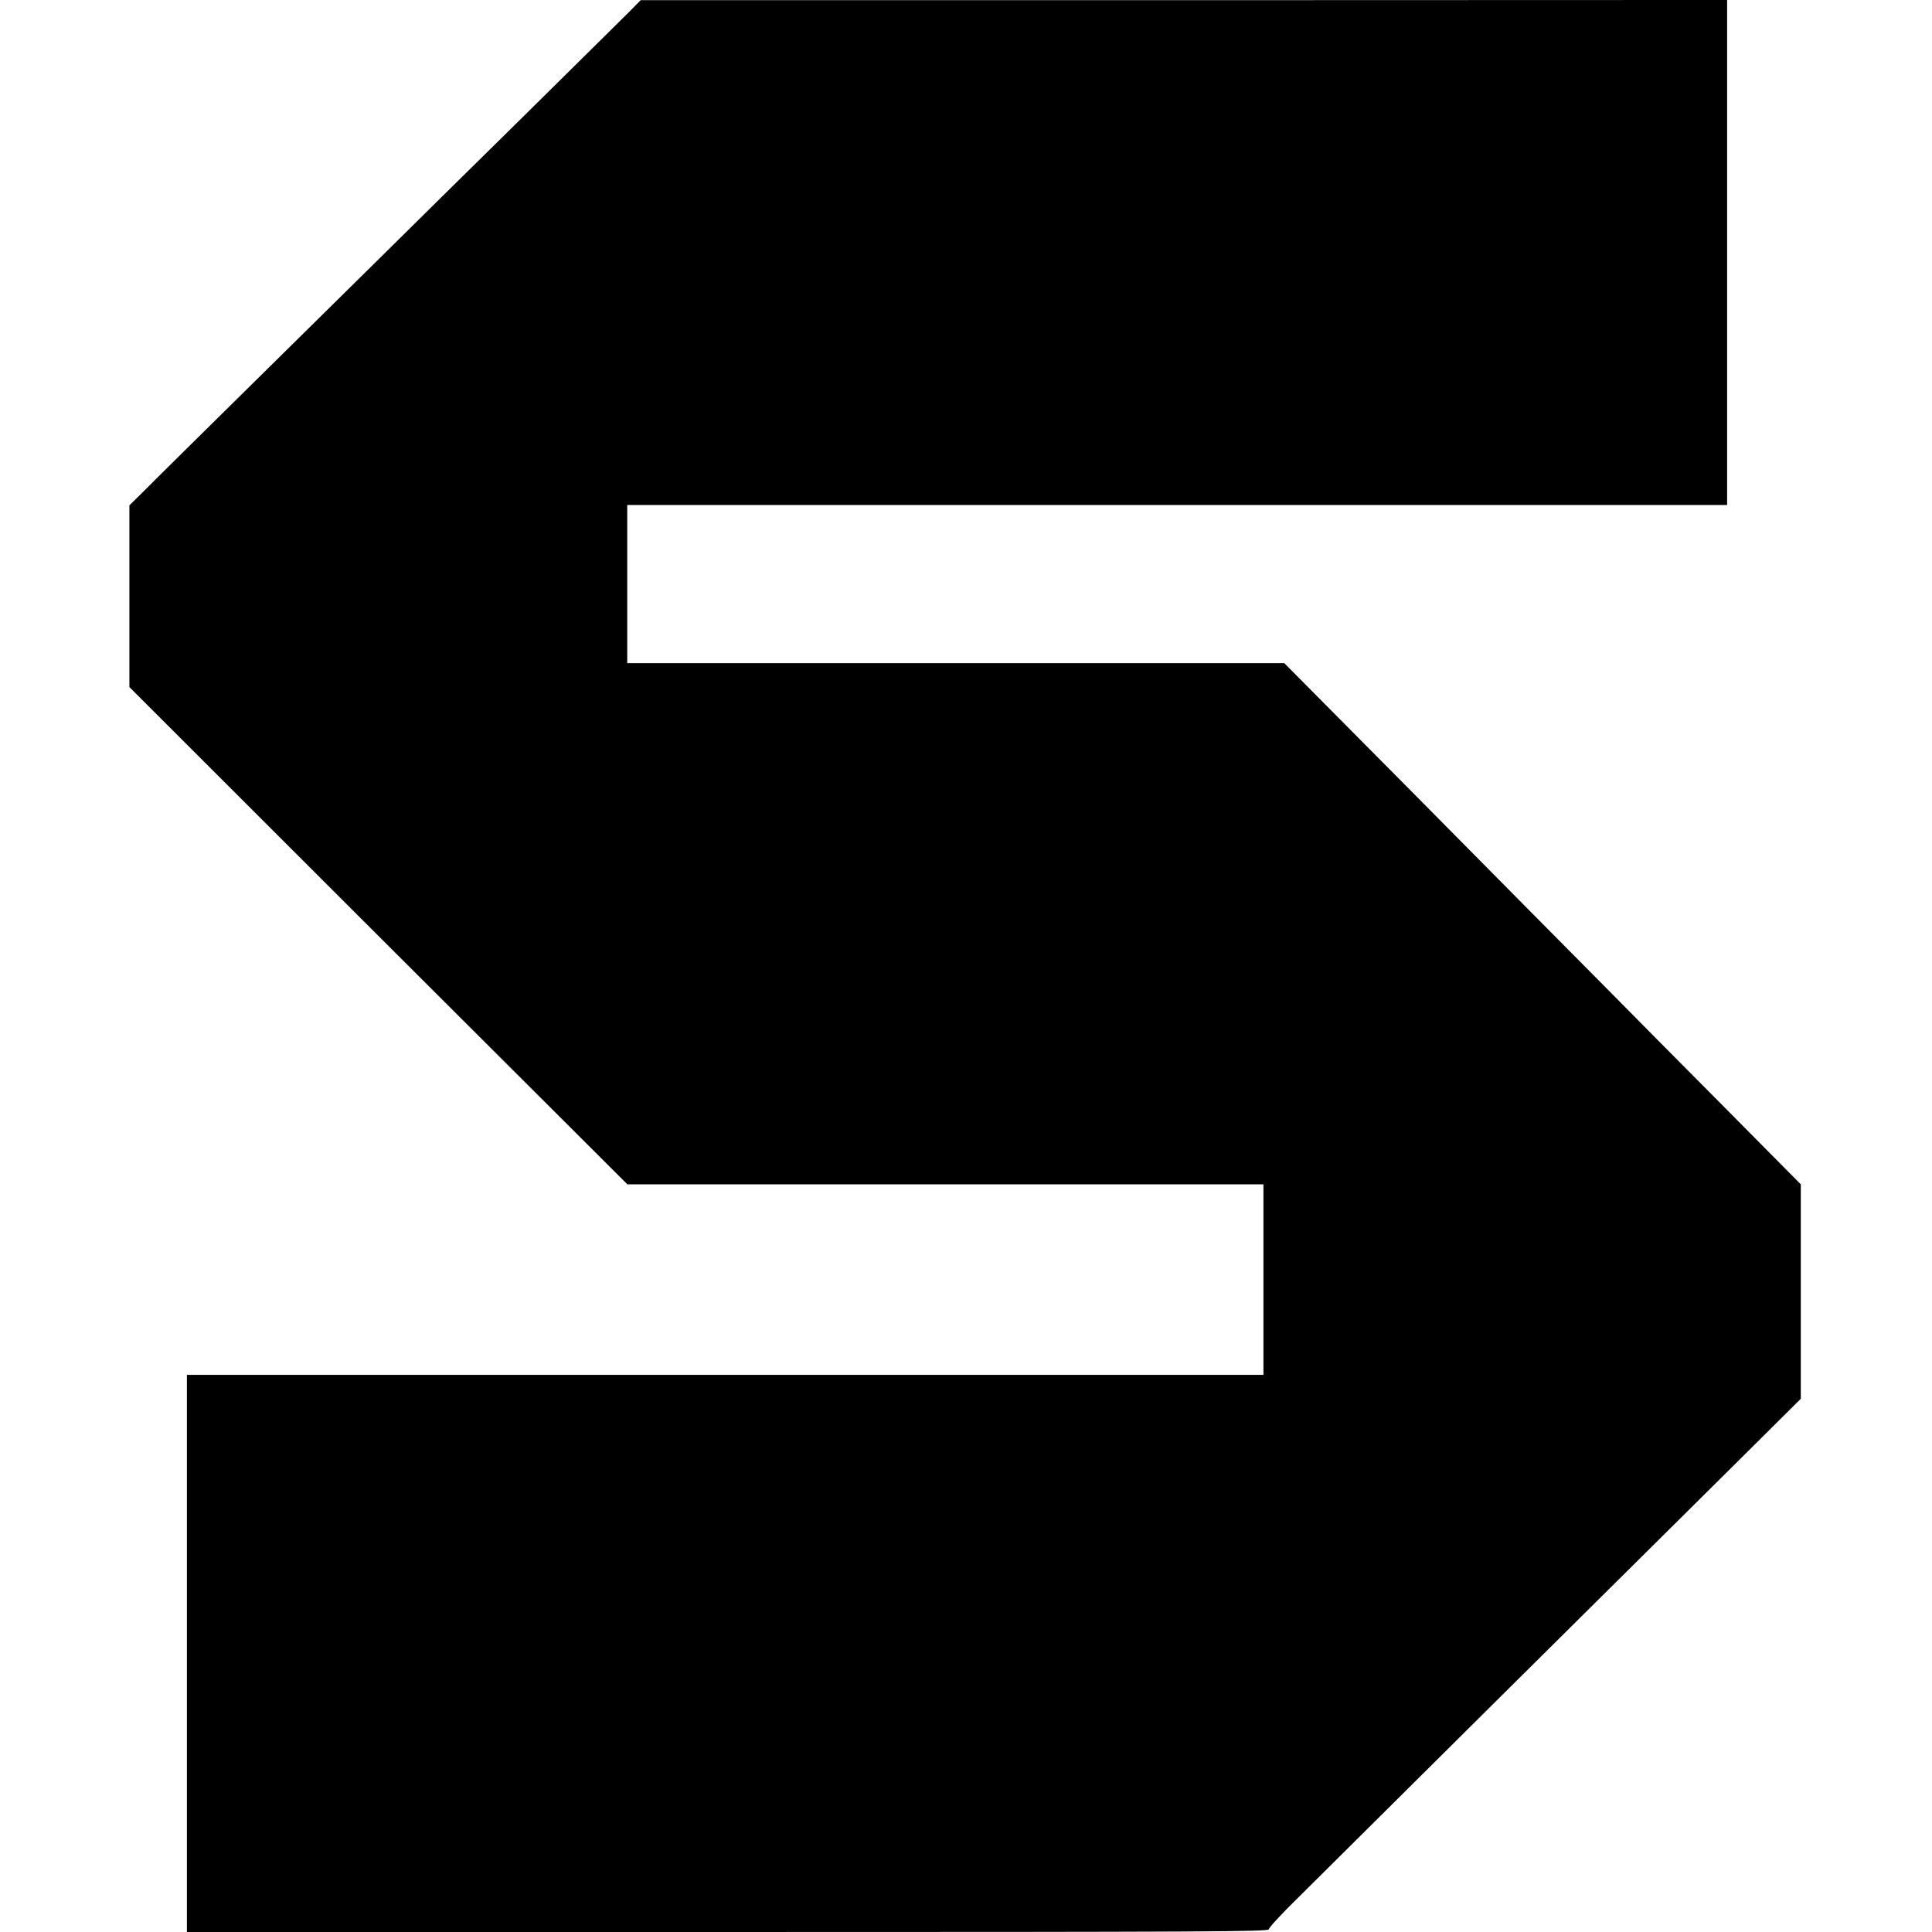 <?xml version="1.0" standalone="no"?>
<!DOCTYPE svg PUBLIC "-//W3C//DTD SVG 20010904//EN"
 "http://www.w3.org/TR/2001/REC-SVG-20010904/DTD/svg10.dtd">
<svg version="1.0" xmlns="http://www.w3.org/2000/svg"
 width="1075pt" height="1075pt" viewBox="0 0 1075 1075"
 preserveAspectRatio="xMidYMid meet">
<g transform="translate(0,1075) scale(0.1,-0.1)"
fill="#000000" stroke="none">
<path d="M3499 10682 c-37 -37 -308 -305 -604 -597 -296 -291 -622 -613 -725
-715 -103 -102 -436 -430 -740 -730 -304 -300 -588 -580 -631 -624 l-79 -78 0
-506 0 -505 1385 -1384 1386 -1383 1769 0 1770 0 0 -530 0 -530 -2995 0 -2995
0 0 -1550 0 -1550 3010 0 c2693 0 3010 2 3010 15 0 9 71 86 158 171 86 86 607
603 1157 1149 550 546 1145 1136 1323 1312 l322 320 0 597 0 596 -414 418
c-228 229 -535 539 -682 688 -148 149 -609 614 -1023 1033 l-755 761 -1828 0
-1828 0 0 440 0 440 3060 0 3060 0 0 1405 0 1405 -3022 -1 -3023 0 -66 -67z"/>
</g>
</svg>

